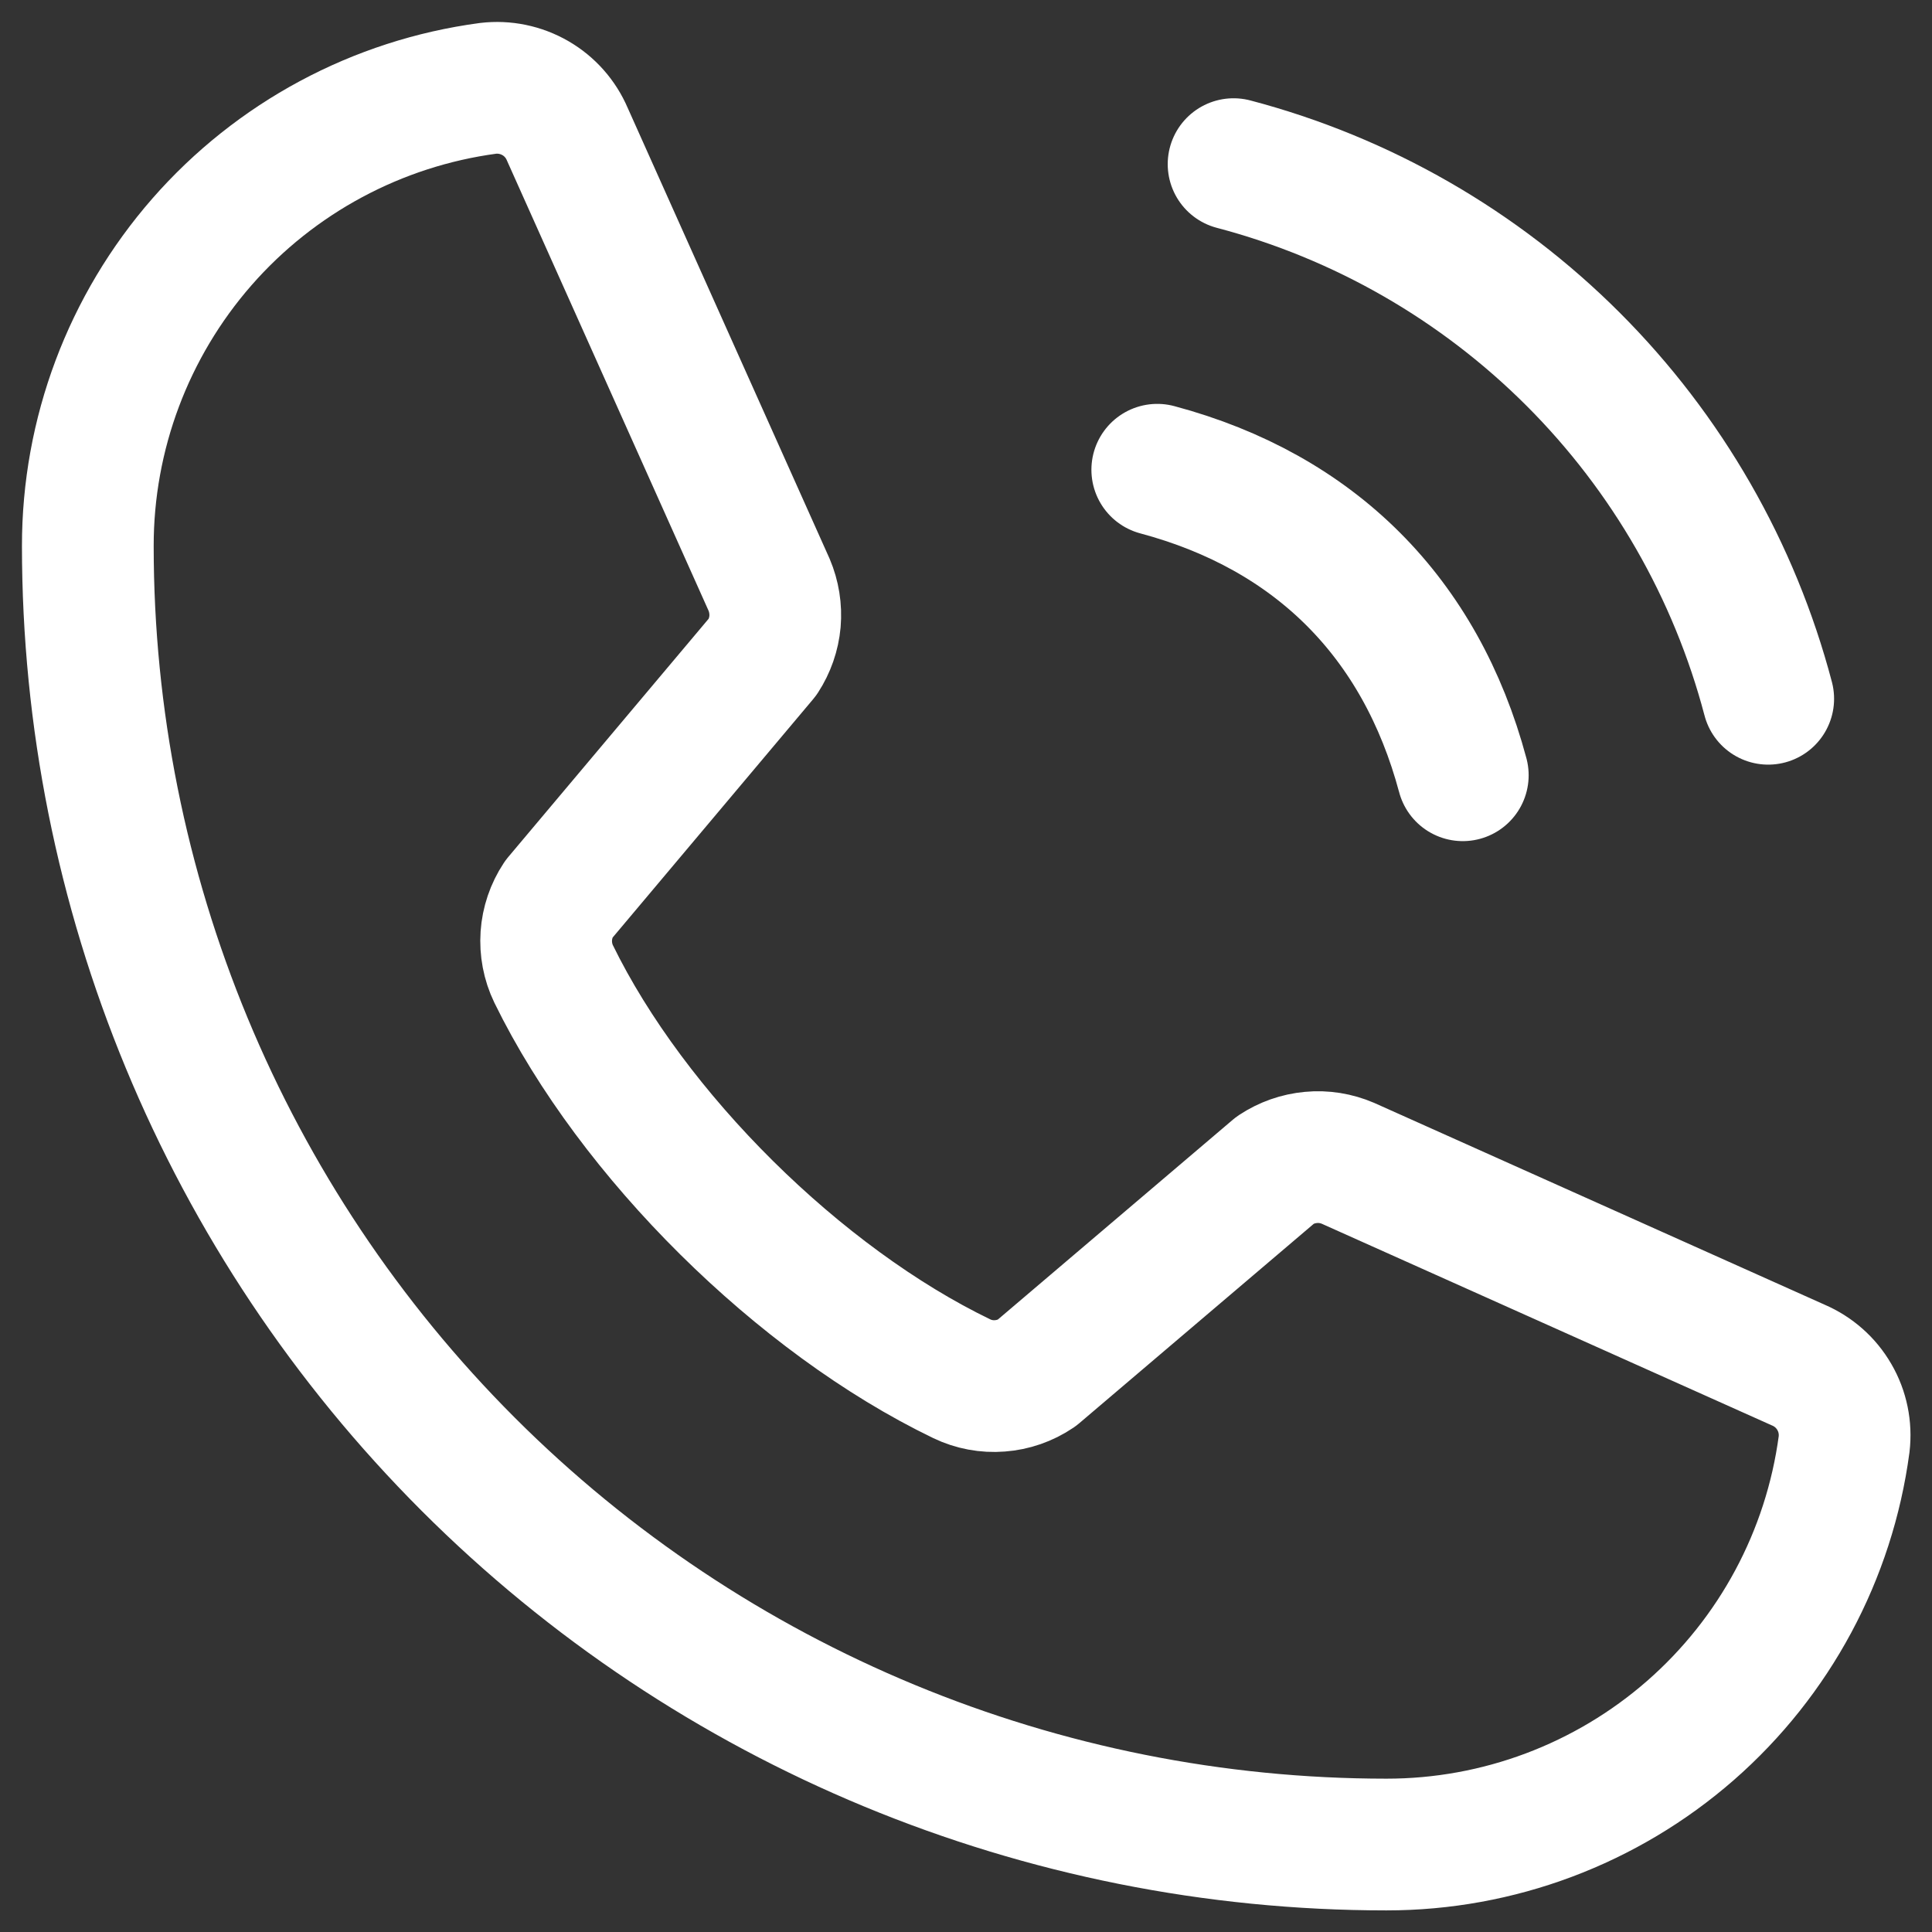 <svg width="22" height="22" viewBox="0 0 22 22" fill="none" xmlns="http://www.w3.org/2000/svg">
<rect x="0" y="0" width="22" height="22" fill="#333333" stroke="none"/>
<path d="M14.047 1.869C15.51 2.254 16.844 3.021 17.914 4.091C18.983 5.16 19.75 6.495 20.135 7.957" stroke="white" stroke-width="1.5" stroke-linecap="round" stroke-linejoin="round"/>
<path d="M13.178 5.349C14.974 5.829 16.176 7.032 16.657 8.828" stroke="white" stroke-width="1.5" stroke-linecap="round" stroke-linejoin="round"/>
<path d="M14.524 13.322C14.645 13.242 14.784 13.193 14.928 13.18C15.072 13.166 15.217 13.19 15.35 13.247L20.477 15.544C20.65 15.618 20.794 15.745 20.888 15.908C20.983 16.071 21.021 16.26 20.999 16.446C20.83 17.709 20.209 18.866 19.25 19.705C18.291 20.543 17.06 21.005 15.787 21.004C11.865 21.004 8.104 19.446 5.331 16.673C2.558 13.9 1 10.139 1 6.218C0.999 4.944 1.461 3.714 2.299 2.755C3.137 1.797 4.295 1.175 5.558 1.006C5.744 0.984 5.933 1.023 6.096 1.117C6.259 1.211 6.386 1.355 6.46 1.528L8.758 6.659C8.814 6.791 8.837 6.935 8.825 7.078C8.812 7.221 8.764 7.358 8.686 7.478L6.362 10.241C6.28 10.365 6.231 10.509 6.221 10.657C6.211 10.806 6.239 10.955 6.304 11.09C7.203 12.93 9.106 14.81 10.952 15.7C11.087 15.765 11.237 15.793 11.386 15.781C11.535 15.77 11.679 15.72 11.803 15.636L14.524 13.322Z" stroke="white" stroke-width="1.5" stroke-linecap="round" stroke-linejoin="round"/>
</svg>
